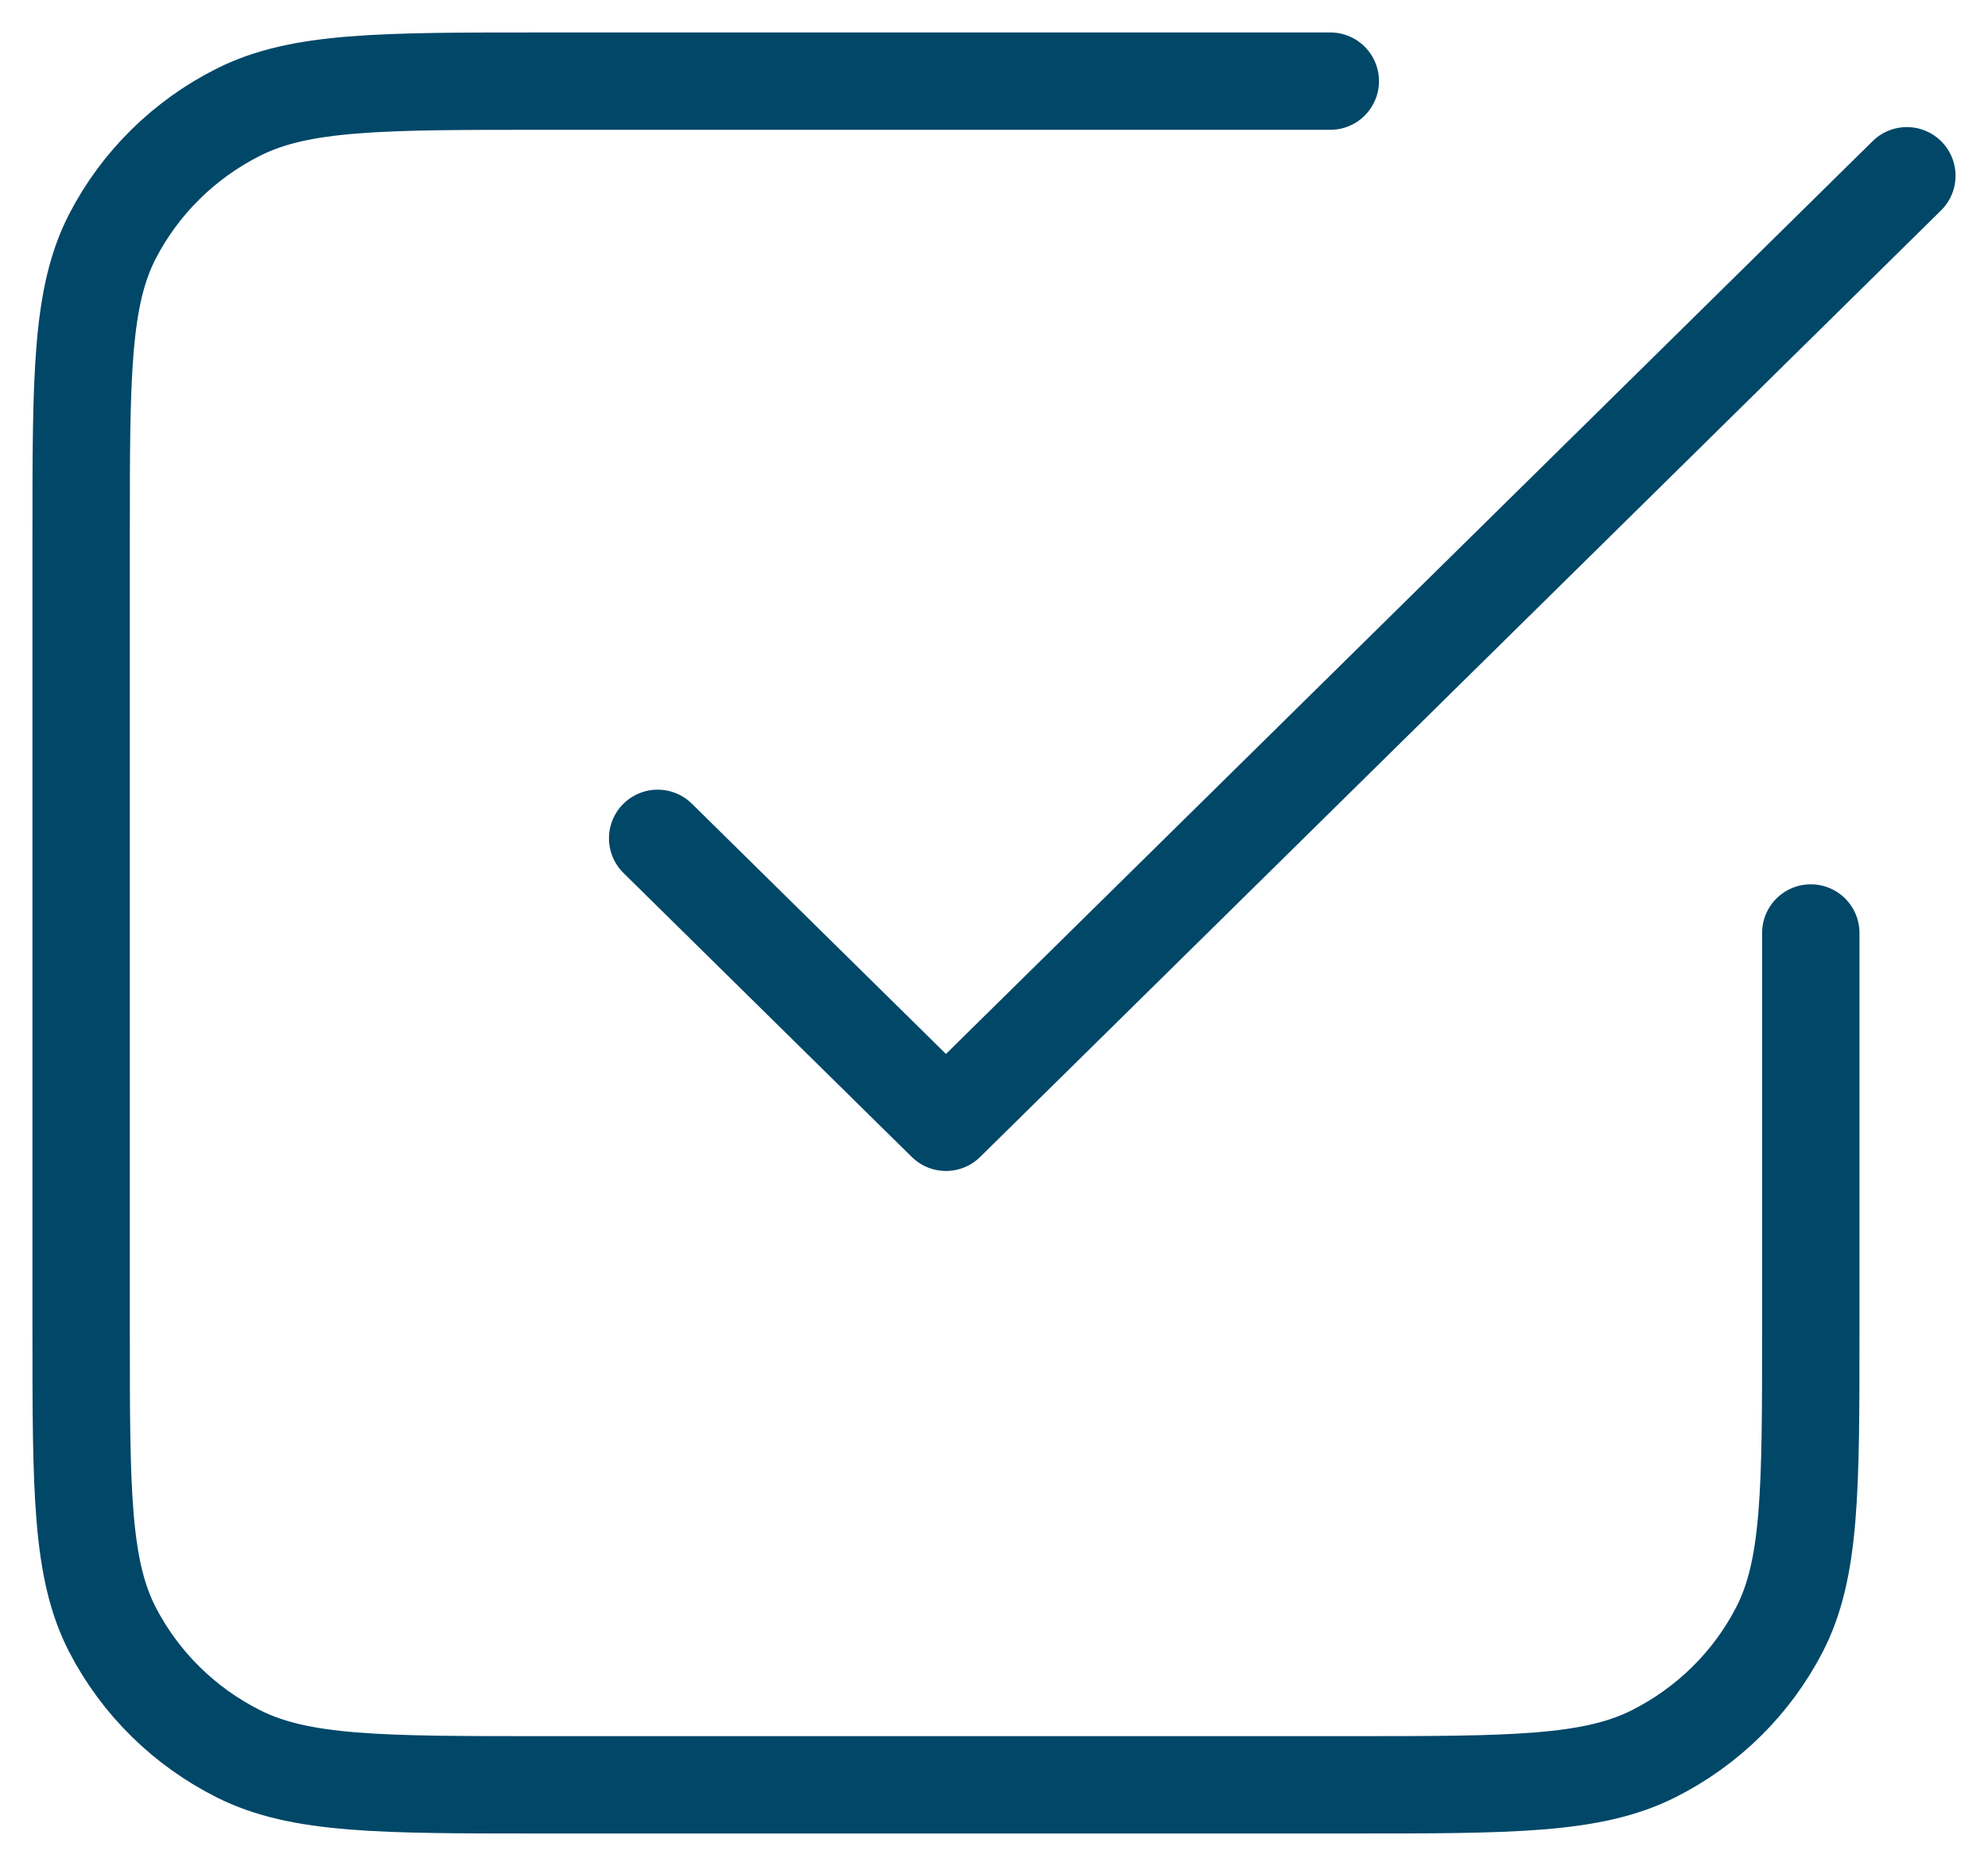 <svg width="49" height="46" viewBox="0 0 49 46" fill="none" xmlns="http://www.w3.org/2000/svg">
<path d="M16.21 20.667L23.316 27.667L47 4.333M32.789 2H13.368C9.389 2 7.399 2 5.88 2.763C4.543 3.434 3.456 4.505 2.774 5.822C2 7.319 2 9.28 2 13.2V32.8C2 36.721 2 38.681 2.774 40.178C3.456 41.495 4.543 42.566 5.88 43.237C7.399 44 9.389 44 13.368 44H33.263C37.243 44 39.232 44 40.752 43.237C42.089 42.566 43.176 41.495 43.857 40.178C44.632 38.681 44.632 36.721 44.632 32.8V23" stroke="#004768" stroke-width="2.4" stroke-linecap="round" stroke-linejoin="round"/>
</svg>
